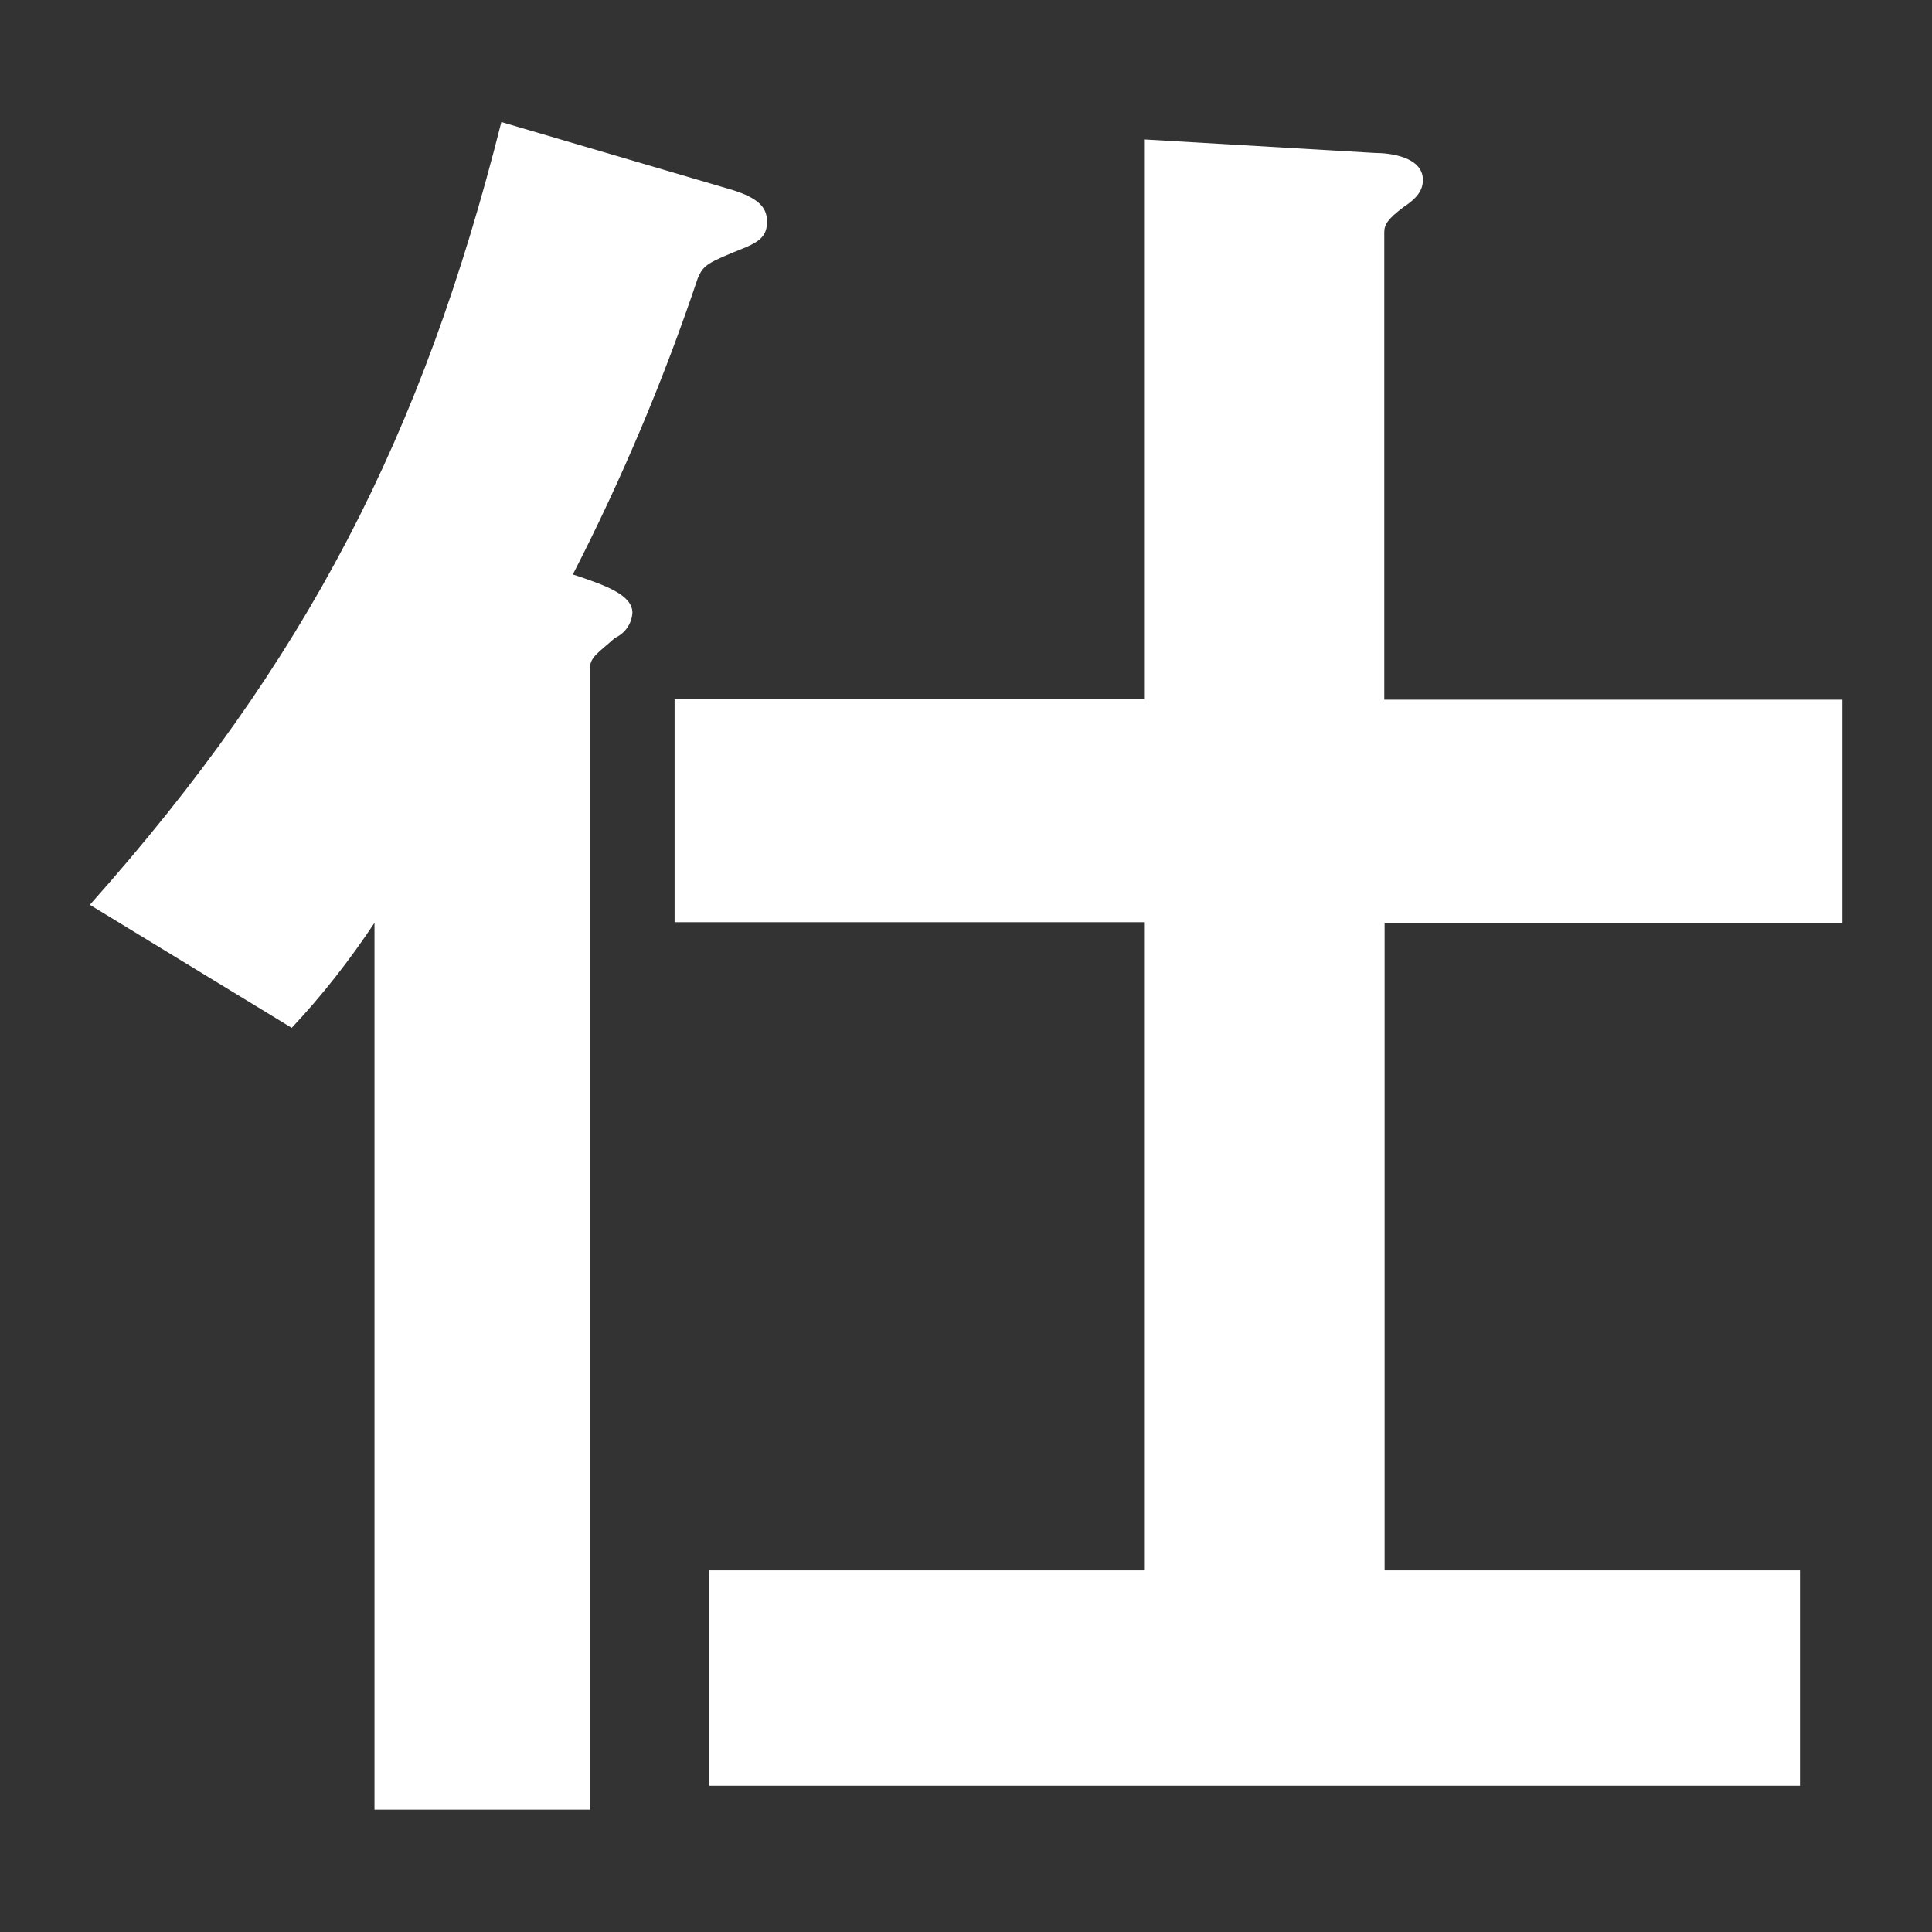 <!-- Generator: Adobe Illustrator 25.2.1, SVG Export Plug-In  -->
<svg version="1.1" xmlns="http://www.w3.org/2000/svg" xmlns:xlink="http://www.w3.org/1999/xlink" x="0px" y="0px" width="600px"
	 height="600px" viewBox="0 0 600 600" style="overflow:visible;enable-background:new 0 0 600 600;" xml:space="preserve">
<rect x="0" y="0" width="600" height="600" fill="#333333" stroke="none"/>
<style type="text/css">
	.st0{fill:#ffffff;}
	.st1{fill:none;}
</style>
<defs>
</defs>
<g>
	<g>
		<path class="st0" d="M116.3,286.6v275.4h66.9V207.7c0-3.6,2.4-4.8,7.8-9.6c3.1-1.4,5.2-4.4,5.4-7.8c0-5.4-7.8-8.4-18.5-11.9
			c15.2-29.6,28.2-60.4,38.8-92c1.8-4.2,3-4.8,14.9-9.6c4.2-1.8,6.6-3.6,6.6-7.8c0-3.6-1.2-7.2-11.4-10.2l-71.1-20.9
			c-24.5,97.4-60.3,167.3-127.8,243.1l62.7,38.2C100,309.2,108.6,298.2,116.3,286.6z"/>
		<path class="st0" d="M429.9,72.1c0-2.4,1.2-4.2,6-7.8c3.6-2.4,6-4.8,6-8.4c0-7.2-10.2-8.4-14.9-8.4l-71.7-4.2v173.8H209.5v69.3
			h145.8v201.3h-135v66.9H559v-66.9h-129V286.6l142.2,0v-69.3H429.9V72.1z"/>
	</g>
	<g>
		<rect class="st1" width="600" height="600"/>
	</g>
</g>
</svg>
